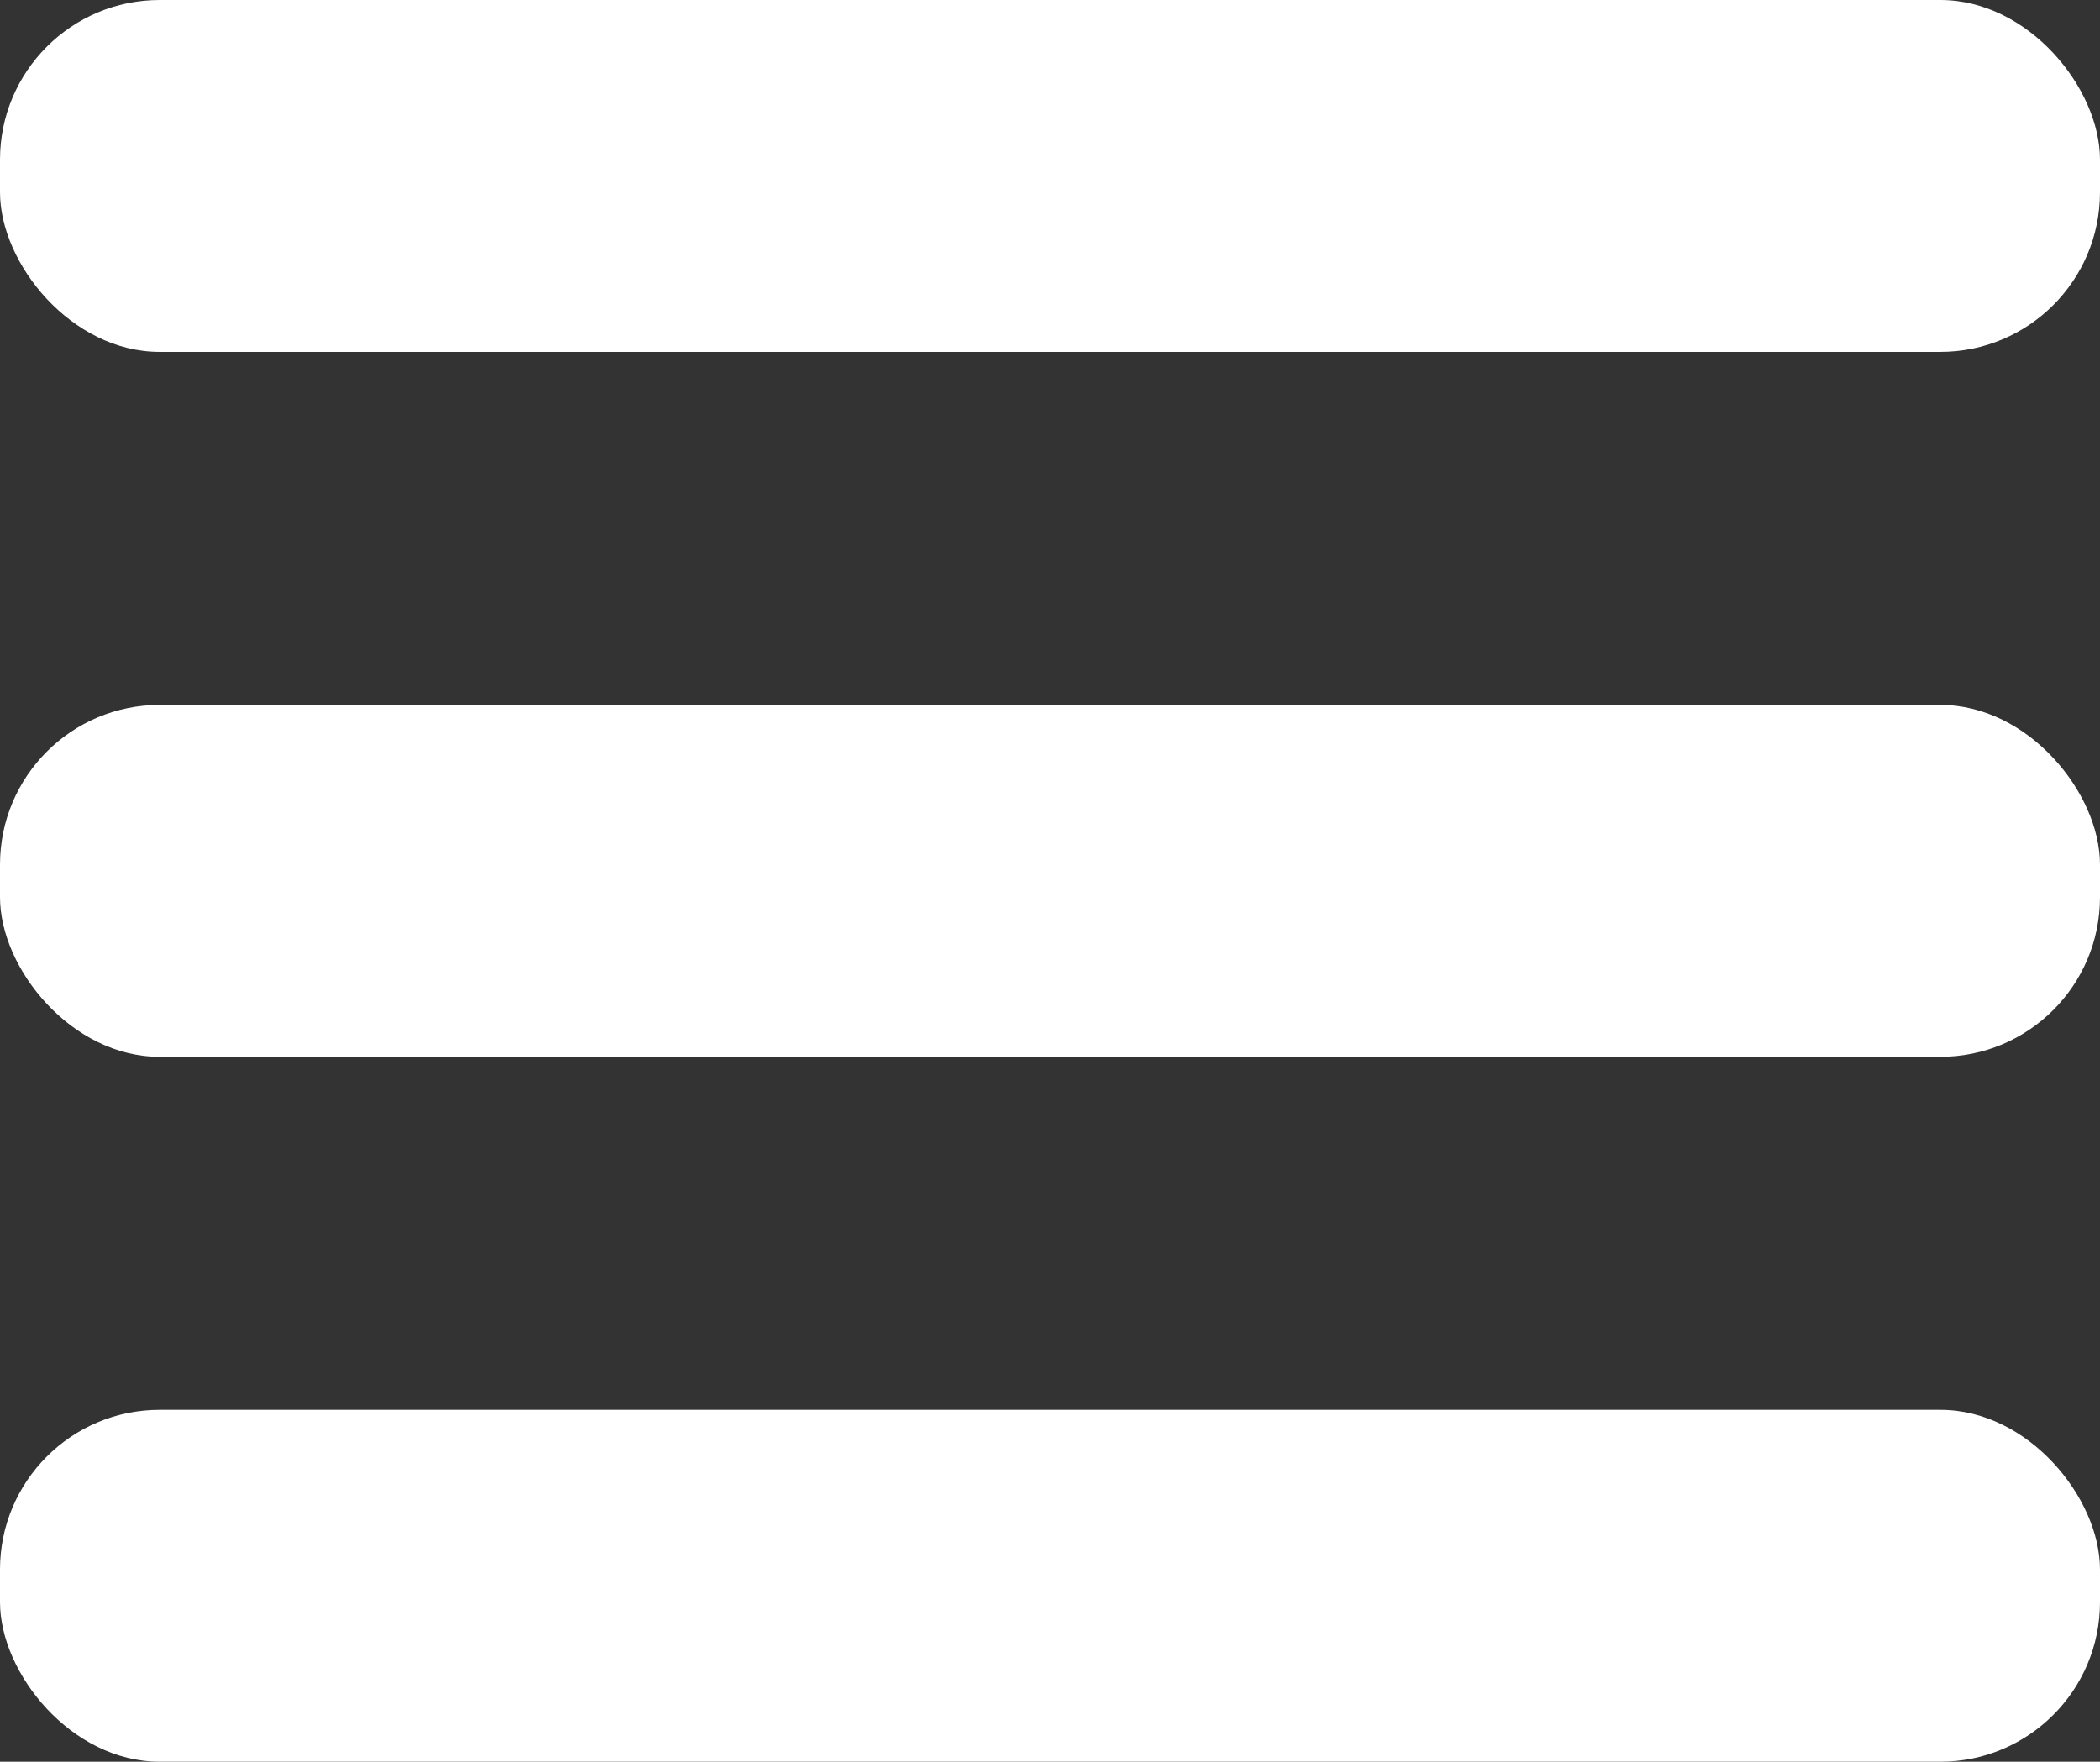 <svg xmlns="http://www.w3.org/2000/svg" viewBox="0 0 18.02 15.12" width="18.02" height="15.12"><rect x="0" y="0" width="18.02" height="15.12" fill="#333333" stroke="none"/><defs><style>.cls-1{fill:#fff;}</style></defs><rect class="cls-1" width="18.02" height="3.02" rx="1.37"/><rect class="cls-1" y="6.05" width="18.02" height="3.02" rx="1.37"/><rect class="cls-1" y="12.1" width="18.02" height="3.02" rx="1.37"/></svg>